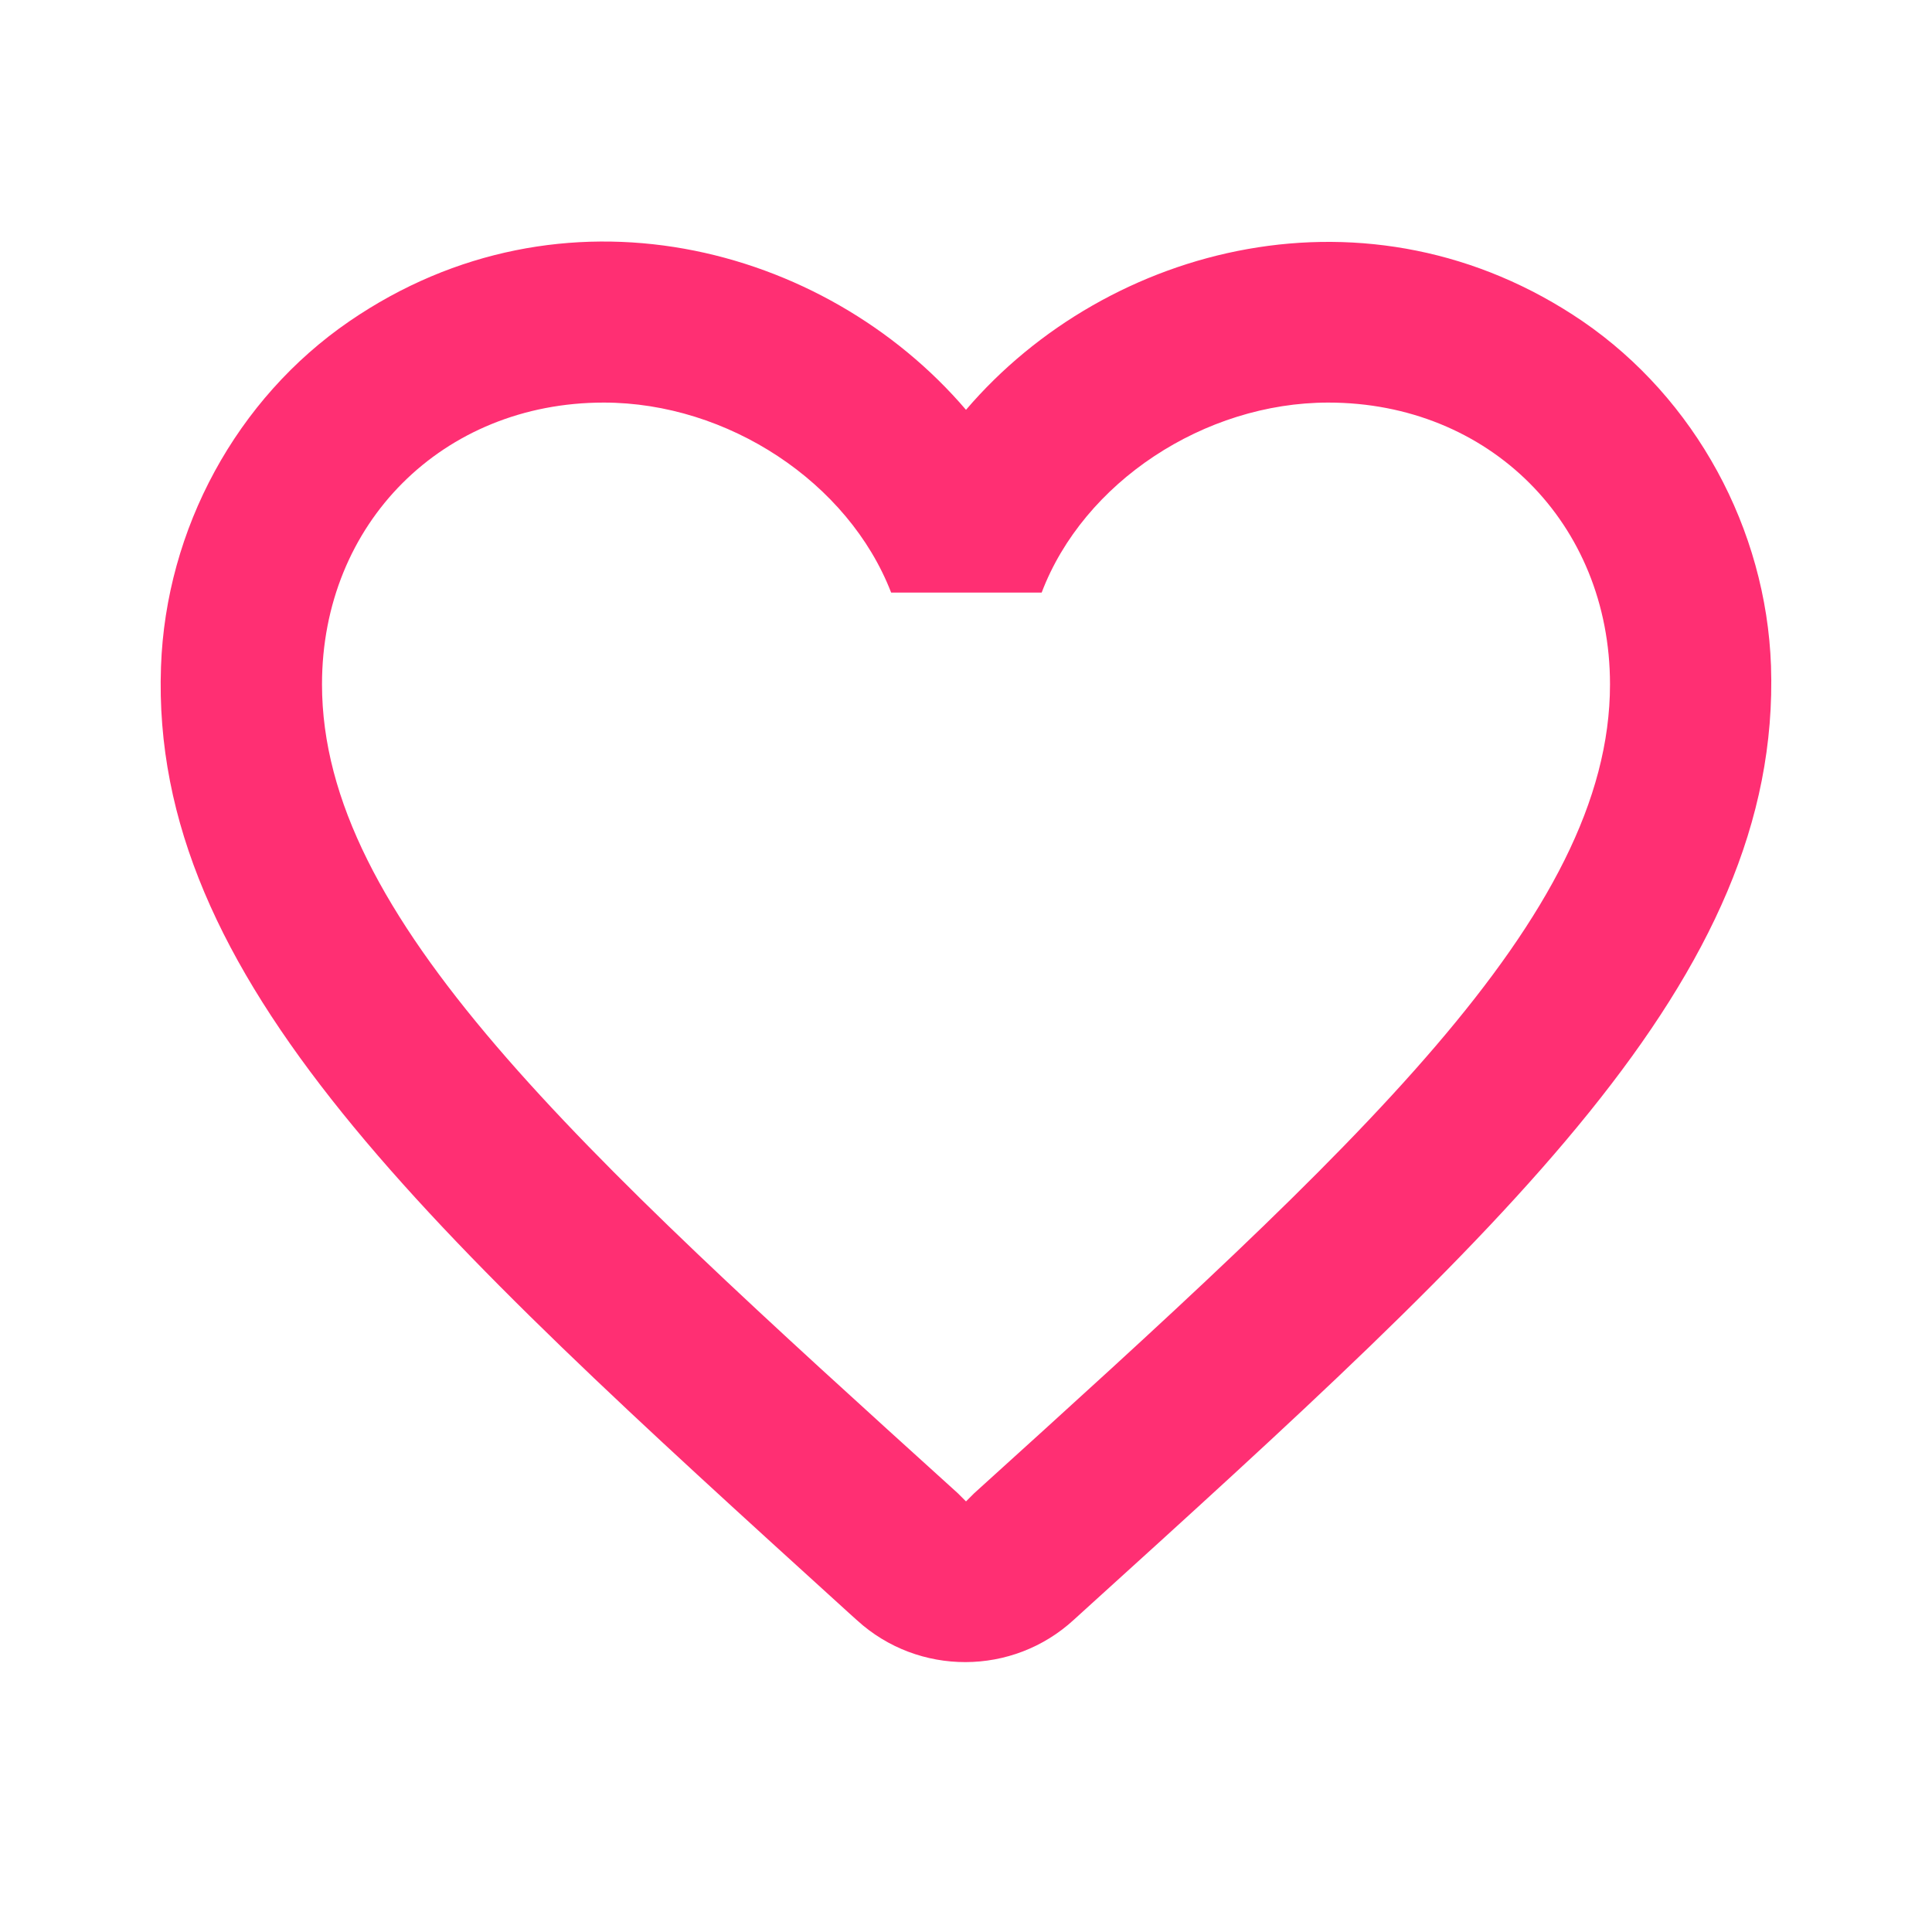 <svg width="24" height="24" viewBox="0 0 24 24" fill="none" xmlns="http://www.w3.org/2000/svg">
<g clip-path="url(#clip0_1470_87631)">
<path d="M19.66 3.991C17.02 2.191 13.76 3.031 12 5.091C10.24 3.031 6.98 2.181 4.34 3.991C2.94 4.951 2.06 6.571 2 8.281C1.86 12.161 5.3 15.271 10.55 20.041L10.65 20.131C11.41 20.821 12.58 20.821 13.34 20.121L13.45 20.021C18.7 15.261 22.13 12.151 22 8.271C21.94 6.571 21.06 4.951 19.66 3.991ZM12.1 18.551L12 18.651L11.9 18.551C7.14 14.241 4 11.391 4 8.501C4 6.501 5.5 5.001 7.5 5.001C9.04 5.001 10.54 5.991 11.07 7.361H12.94C13.46 5.991 14.96 5.001 16.5 5.001C18.5 5.001 20 6.501 20 8.501C20 11.391 16.86 14.241 12.1 18.551Z" fill="#FF2F73"/>
</g>
<defs>
<clipPath id="clip0_1470_87631">
<rect width="24" height="24" fill="white"/>
</clipPath>
</defs>
</svg>
